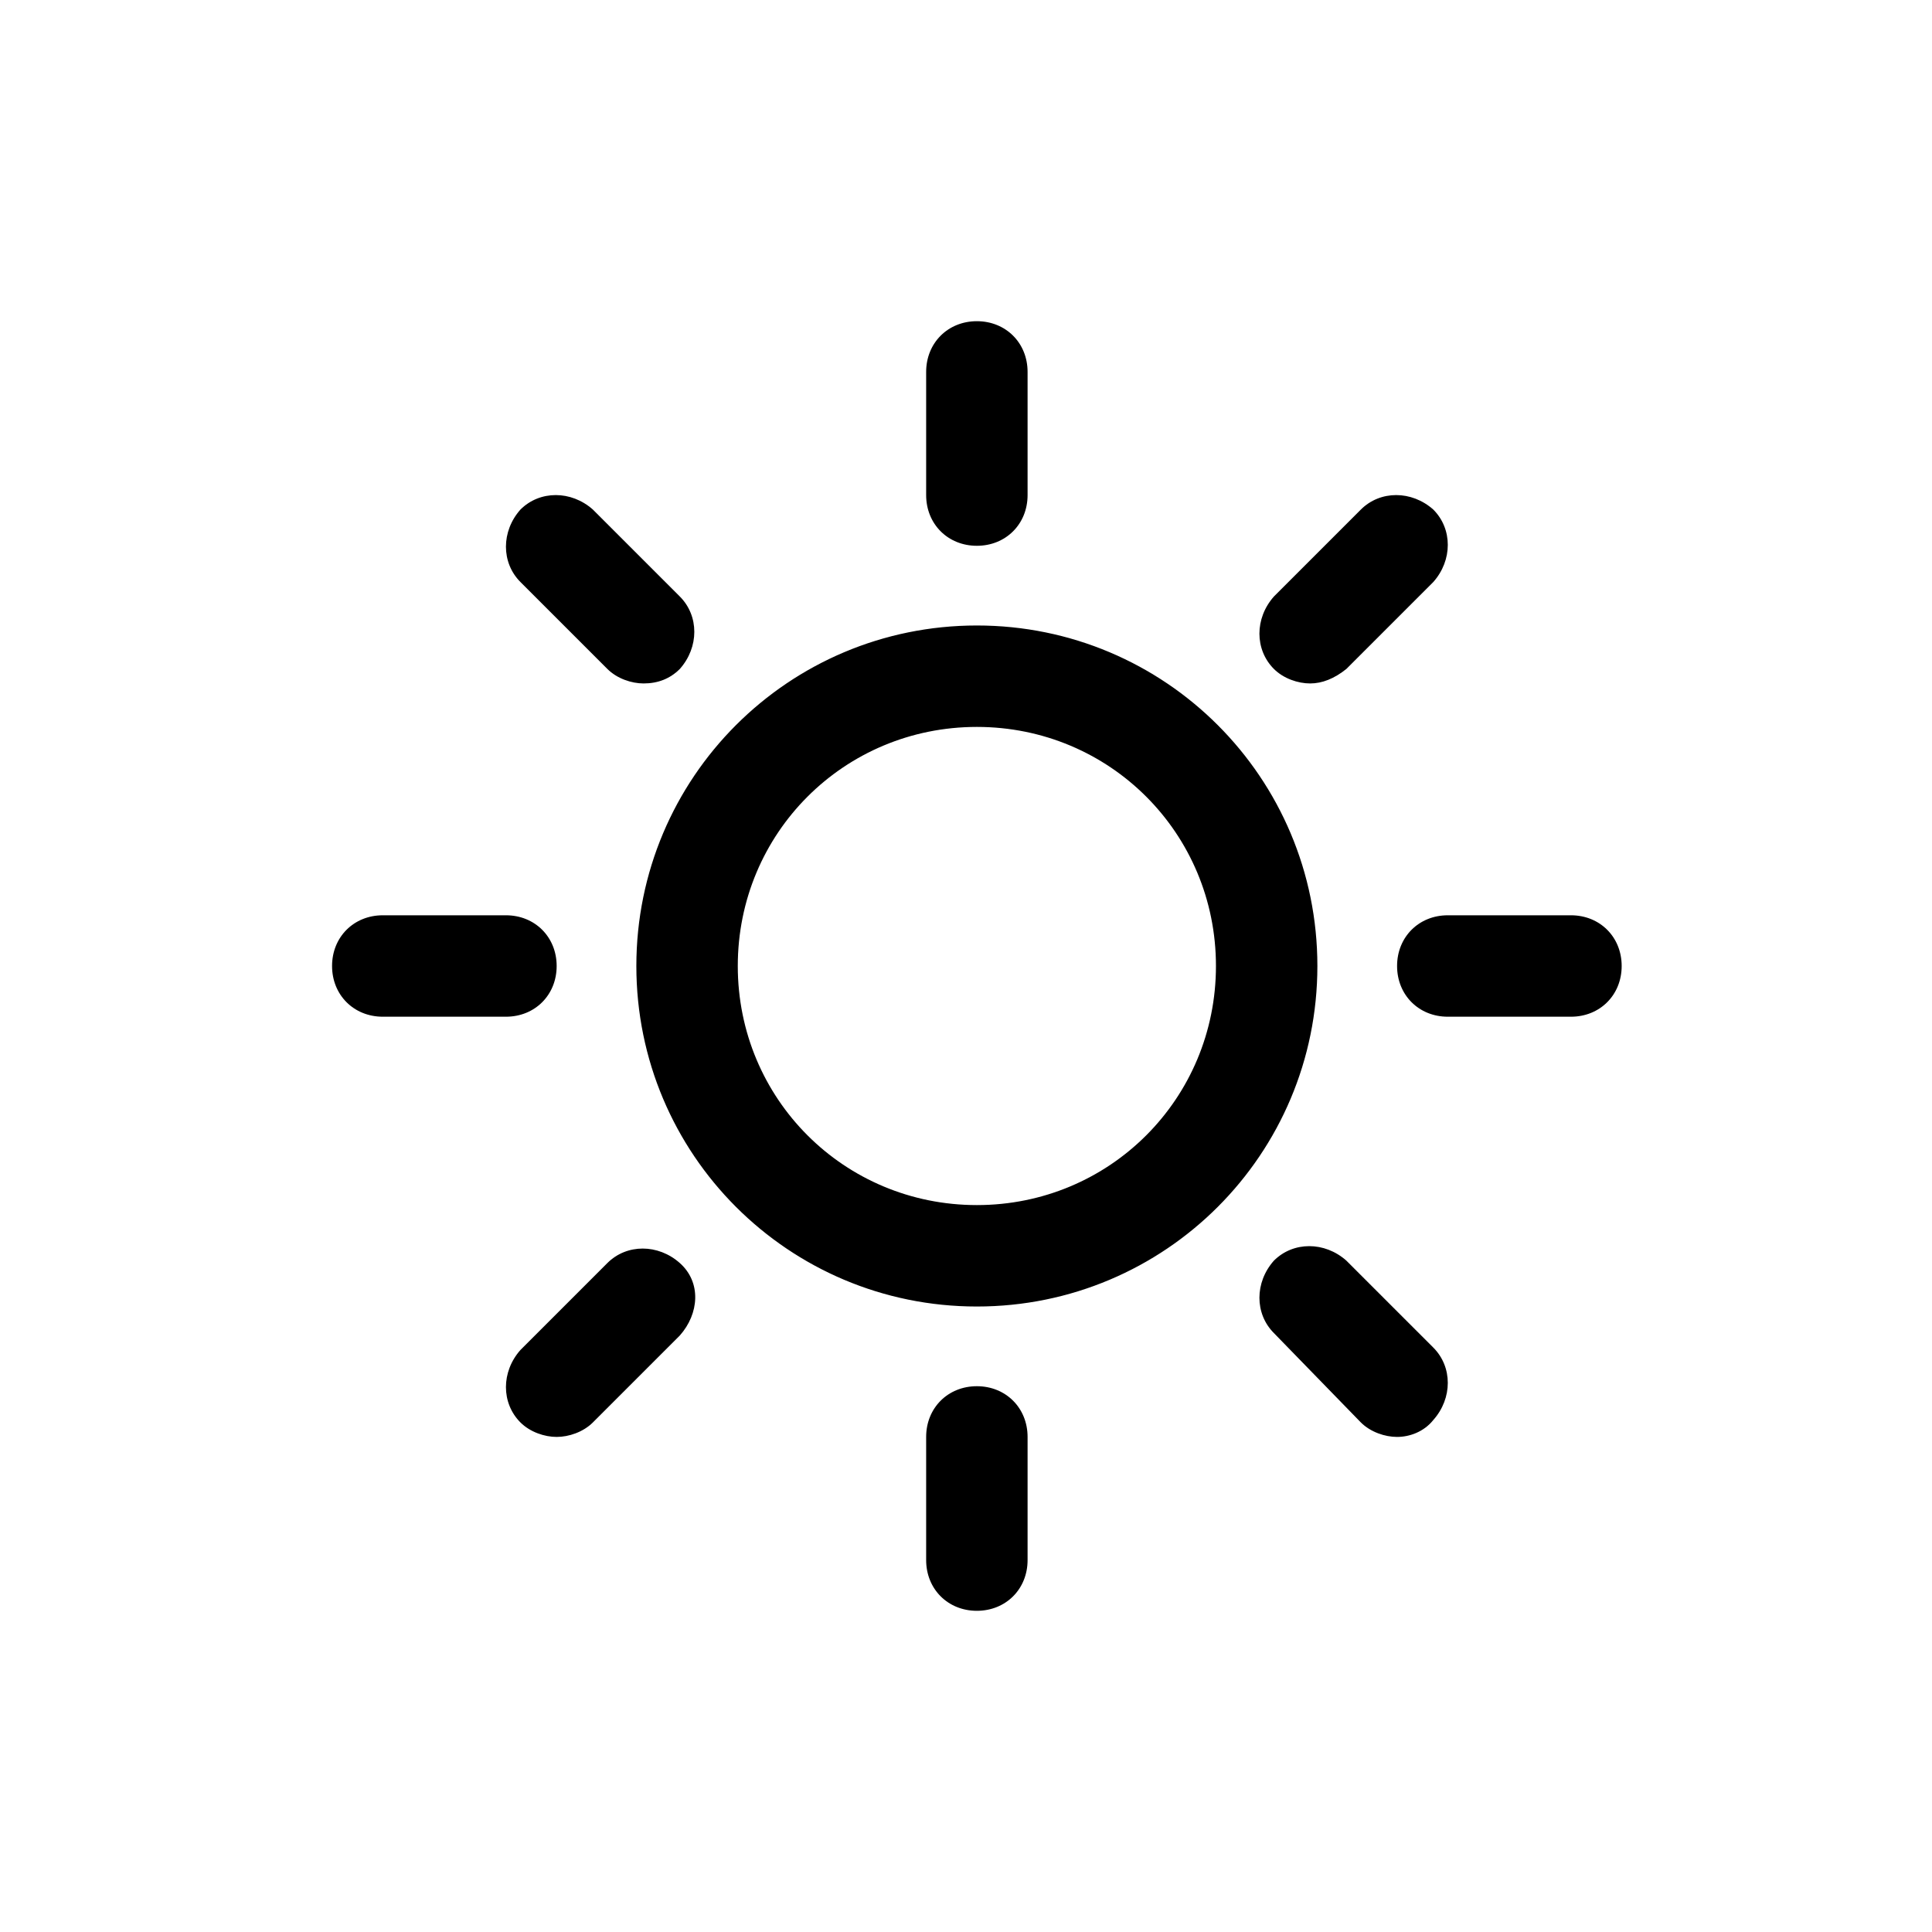 <?xml version="1.0" encoding="utf-8"?>
<!-- Скачано с сайта svg4.ru / Downloaded from svg4.ru -->
<svg fill="#000000" width="800px" height="800px" viewBox="-5.5 0 32 32" version="1.1" xmlns="http://www.w3.org/2000/svg">
<title>sun</title>
<path d="M10.68 21.64c-3.12 0-5.64-2.52-5.64-5.64s2.52-5.64 5.64-5.64 5.64 2.52 5.64 5.64-2.52 5.64-5.64 5.64zM10.68 12.040c-2.2 0-3.96 1.76-3.96 3.96s1.76 3.96 3.96 3.96 3.96-1.76 3.96-3.96-1.76-3.96-3.96-3.96zM10.68 9.040c-0.48 0-0.84-0.36-0.84-0.84v-2.040c0-0.48 0.36-0.84 0.84-0.84s0.84 0.36 0.84 0.84v2.040c0 0.48-0.36 0.84-0.84 0.84zM16.2 11.32c-0.2 0-0.44-0.080-0.6-0.24-0.32-0.32-0.32-0.84 0-1.2l1.44-1.44c0.32-0.32 0.84-0.32 1.2 0 0.32 0.32 0.32 0.84 0 1.2l-1.44 1.44c-0.2 0.16-0.4 0.24-0.6 0.24zM18.48 16.84c-0.48 0-0.84-0.36-0.84-0.84s0.36-0.84 0.84-0.84h2.040c0.48 0 0.84 0.36 0.84 0.84s-0.36 0.84-0.84 0.84h-2.040zM17.64 23.8c-0.2 0-0.44-0.080-0.6-0.24l-1.44-1.48c-0.32-0.32-0.32-0.84 0-1.2 0.32-0.32 0.84-0.32 1.2 0l1.44 1.44c0.32 0.32 0.32 0.84 0 1.2-0.16 0.2-0.4 0.28-0.6 0.28zM10.68 26.68c-0.48 0-0.84-0.36-0.84-0.84v-2.040c0-0.48 0.36-0.84 0.84-0.84s0.84 0.36 0.84 0.84v2.040c0 0.48-0.36 0.84-0.84 0.84zM3.72 23.8c-0.2 0-0.44-0.080-0.6-0.24-0.32-0.32-0.32-0.84 0-1.2l1.44-1.44c0.32-0.32 0.84-0.32 1.2 0s0.32 0.84 0 1.2l-1.44 1.44c-0.16 0.16-0.4 0.24-0.6 0.24zM0.84 16.84c-0.48 0-0.84-0.36-0.84-0.84s0.36-0.84 0.84-0.84h2.040c0.48 0 0.84 0.36 0.84 0.84s-0.36 0.84-0.84 0.84h-2.040zM5.16 11.32c-0.2 0-0.44-0.080-0.6-0.24l-1.44-1.44c-0.32-0.32-0.32-0.84 0-1.2 0.32-0.32 0.84-0.32 1.2 0l1.44 1.44c0.32 0.32 0.32 0.84 0 1.2-0.16 0.16-0.36 0.24-0.6 0.24z"></path>
</svg>